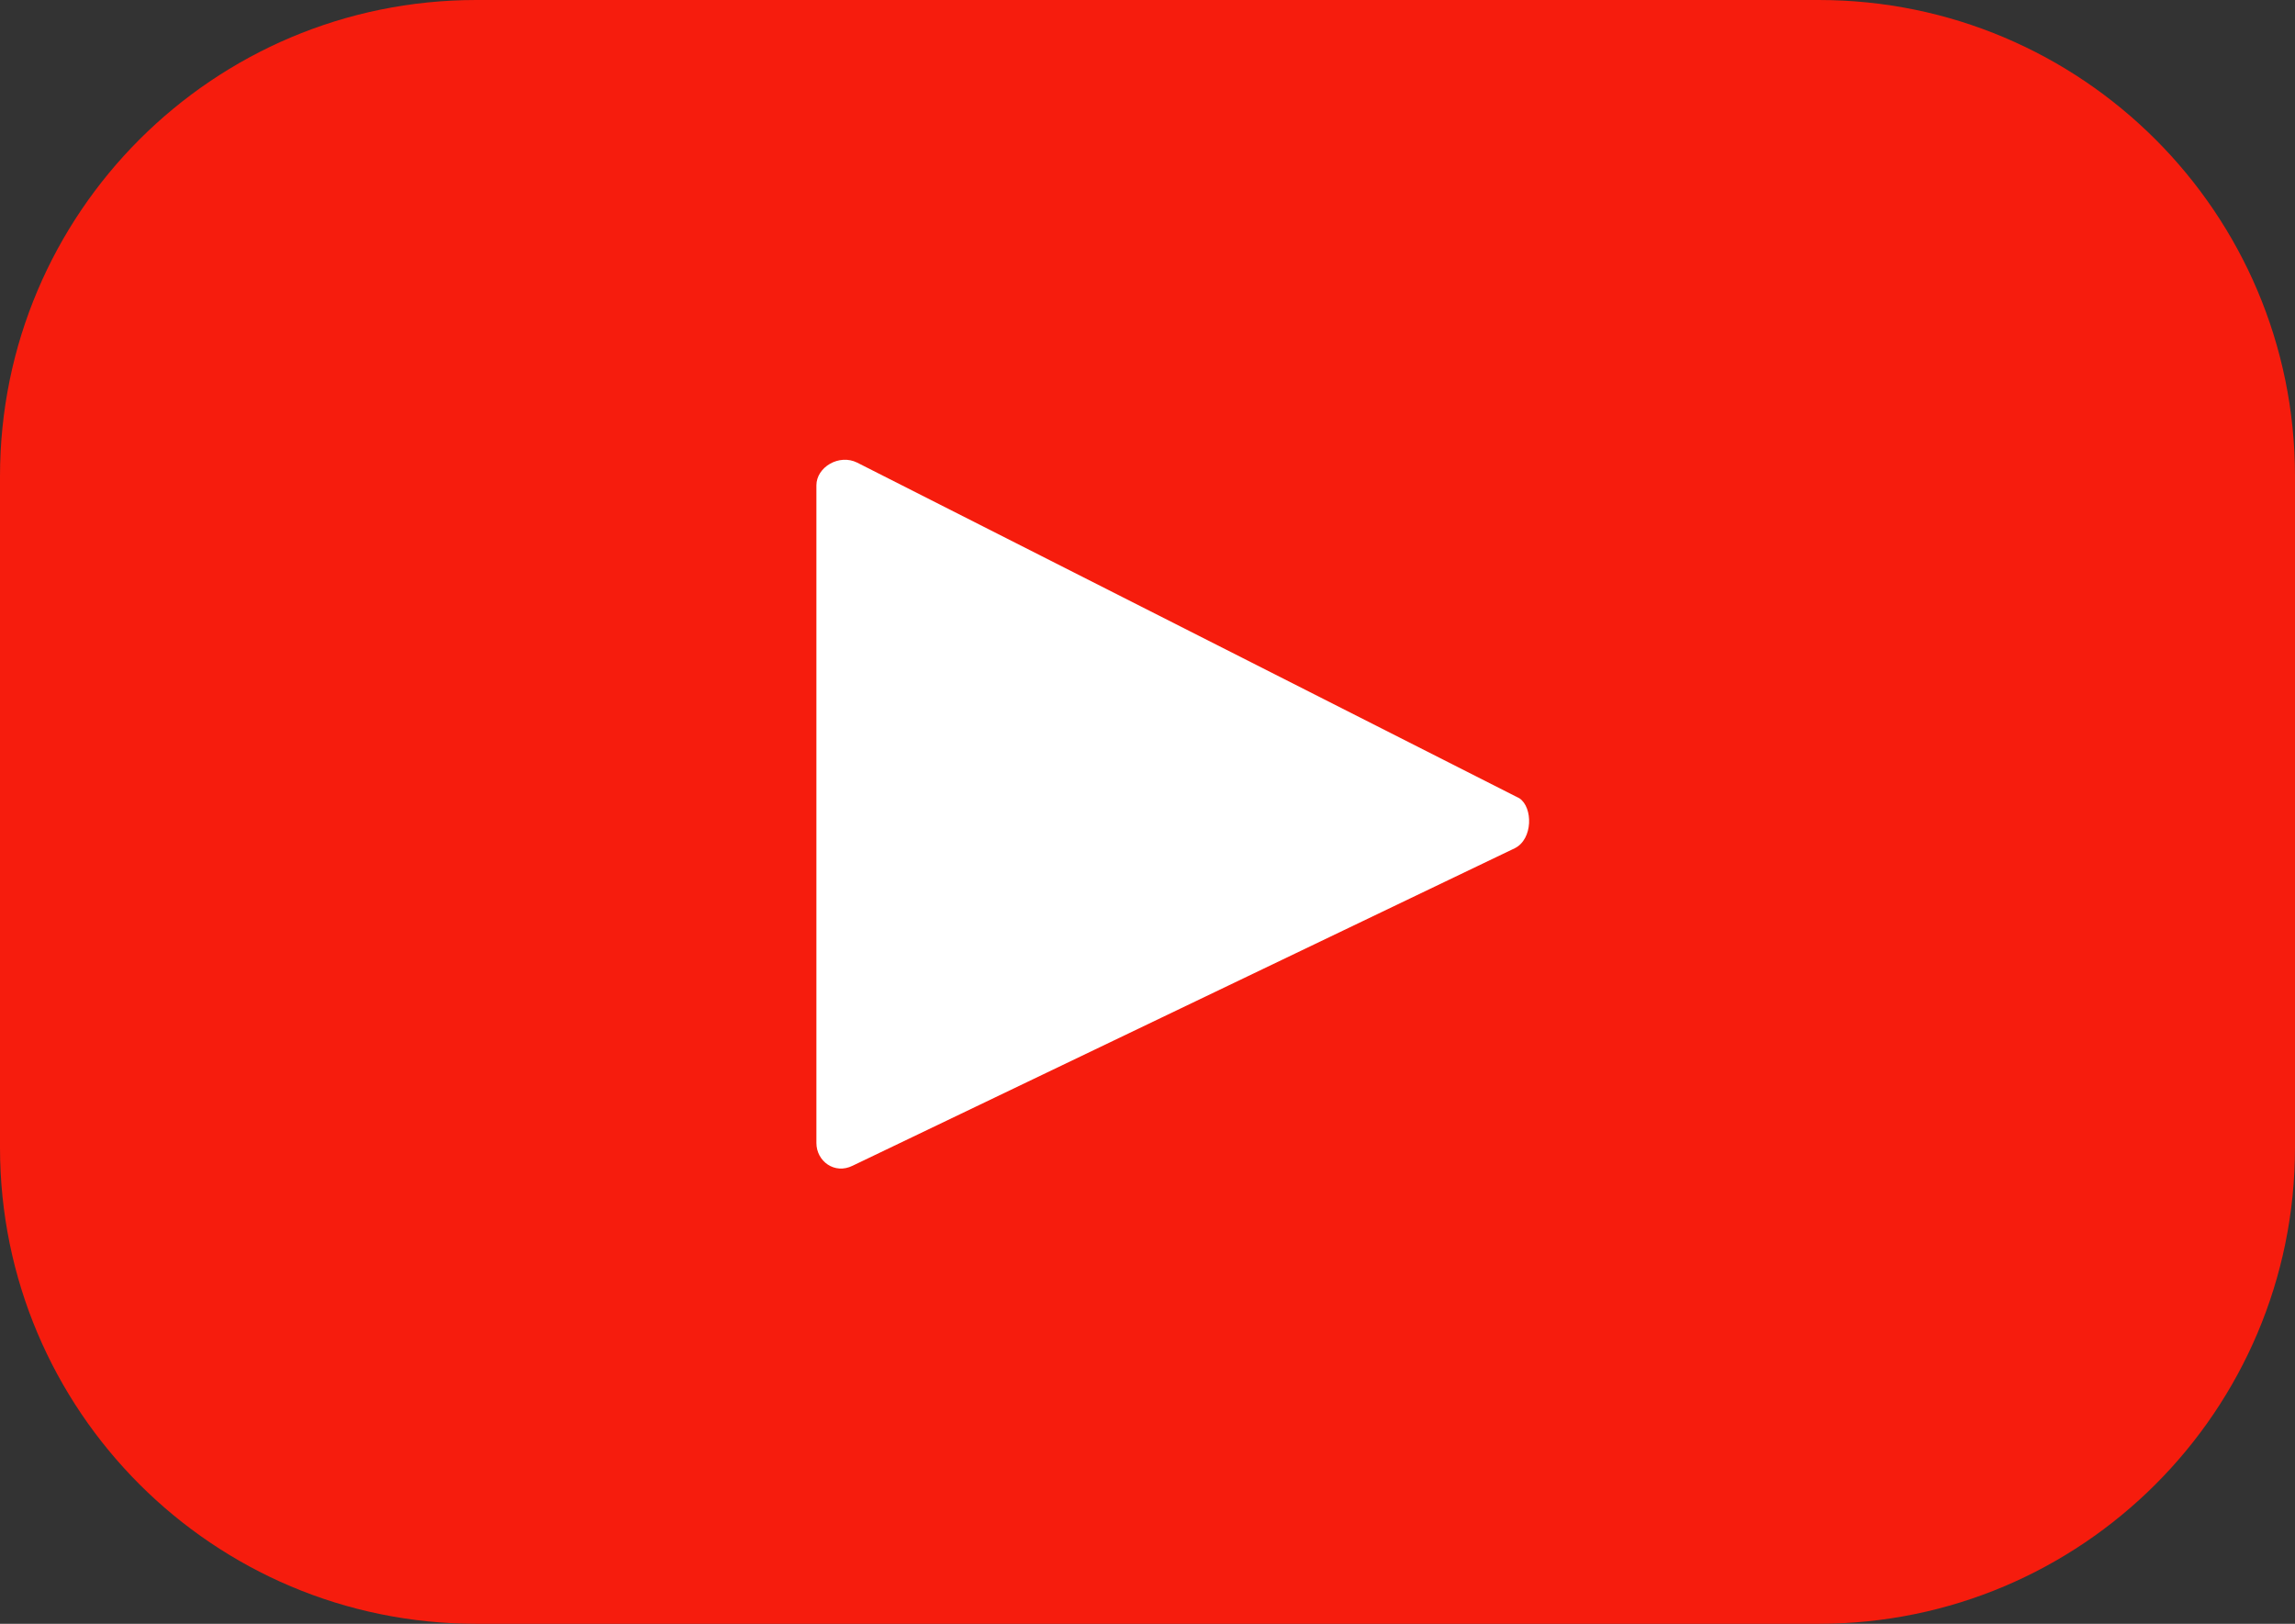 <?xml version="1.0" encoding="utf-8"?>
<!-- Generator: Adobe Illustrator 23.0.6, SVG Export Plug-In . SVG Version: 6.00 Build 0)  -->
<svg version="1.1" id="Layer_1" xmlns="http://www.w3.org/2000/svg" xmlns:xlink="http://www.w3.org/1999/xlink" x="0px" y="0px"
	 viewBox="0 0 50.6 35.8" style="enable-background:new 0 0 50.6 35.8;" xml:space="preserve">
<rect x="0" y="0" width="50.6" height="35.8" fill="#333333" stroke="none"/>
<style type="text/css">
	.st0{fill-rule:evenodd;clip-rule:evenodd;fill:#F61C0D;}
	.st1{fill-rule:evenodd;clip-rule:evenodd;fill:#FFFFFF;}
</style>
<g id="Слой_x0020_1">
	<g id="_2246903659664">
		<path class="st0" d="M40.1,0H10.5C4.7,0,0,4.7,0,10.5v14.8c0,5.8,4.7,10.5,10.5,10.5h29.6c5.8,0,10.5-4.7,10.5-10.5V10.5
			C50.6,4.7,45.9,0,40.1,0z M33,18.6l-13.8,6.6c-0.4,0.2-0.8-0.1-0.8-0.5V11.1c0-0.4,0.4-0.7,0.8-0.5l13.8,7
			C33.4,17.8,33.4,18.4,33,18.6L33,18.6z"/>
		<path class="st1" d="M33.4,18.7l-14.6,7c-0.4,0.2-0.8-0.1-0.8-0.5V10.7c0-0.4,0.5-0.7,0.9-0.5l14.6,7.4
			C33.8,17.8,33.8,18.5,33.4,18.7z"/>
	</g>
</g>
</svg>
